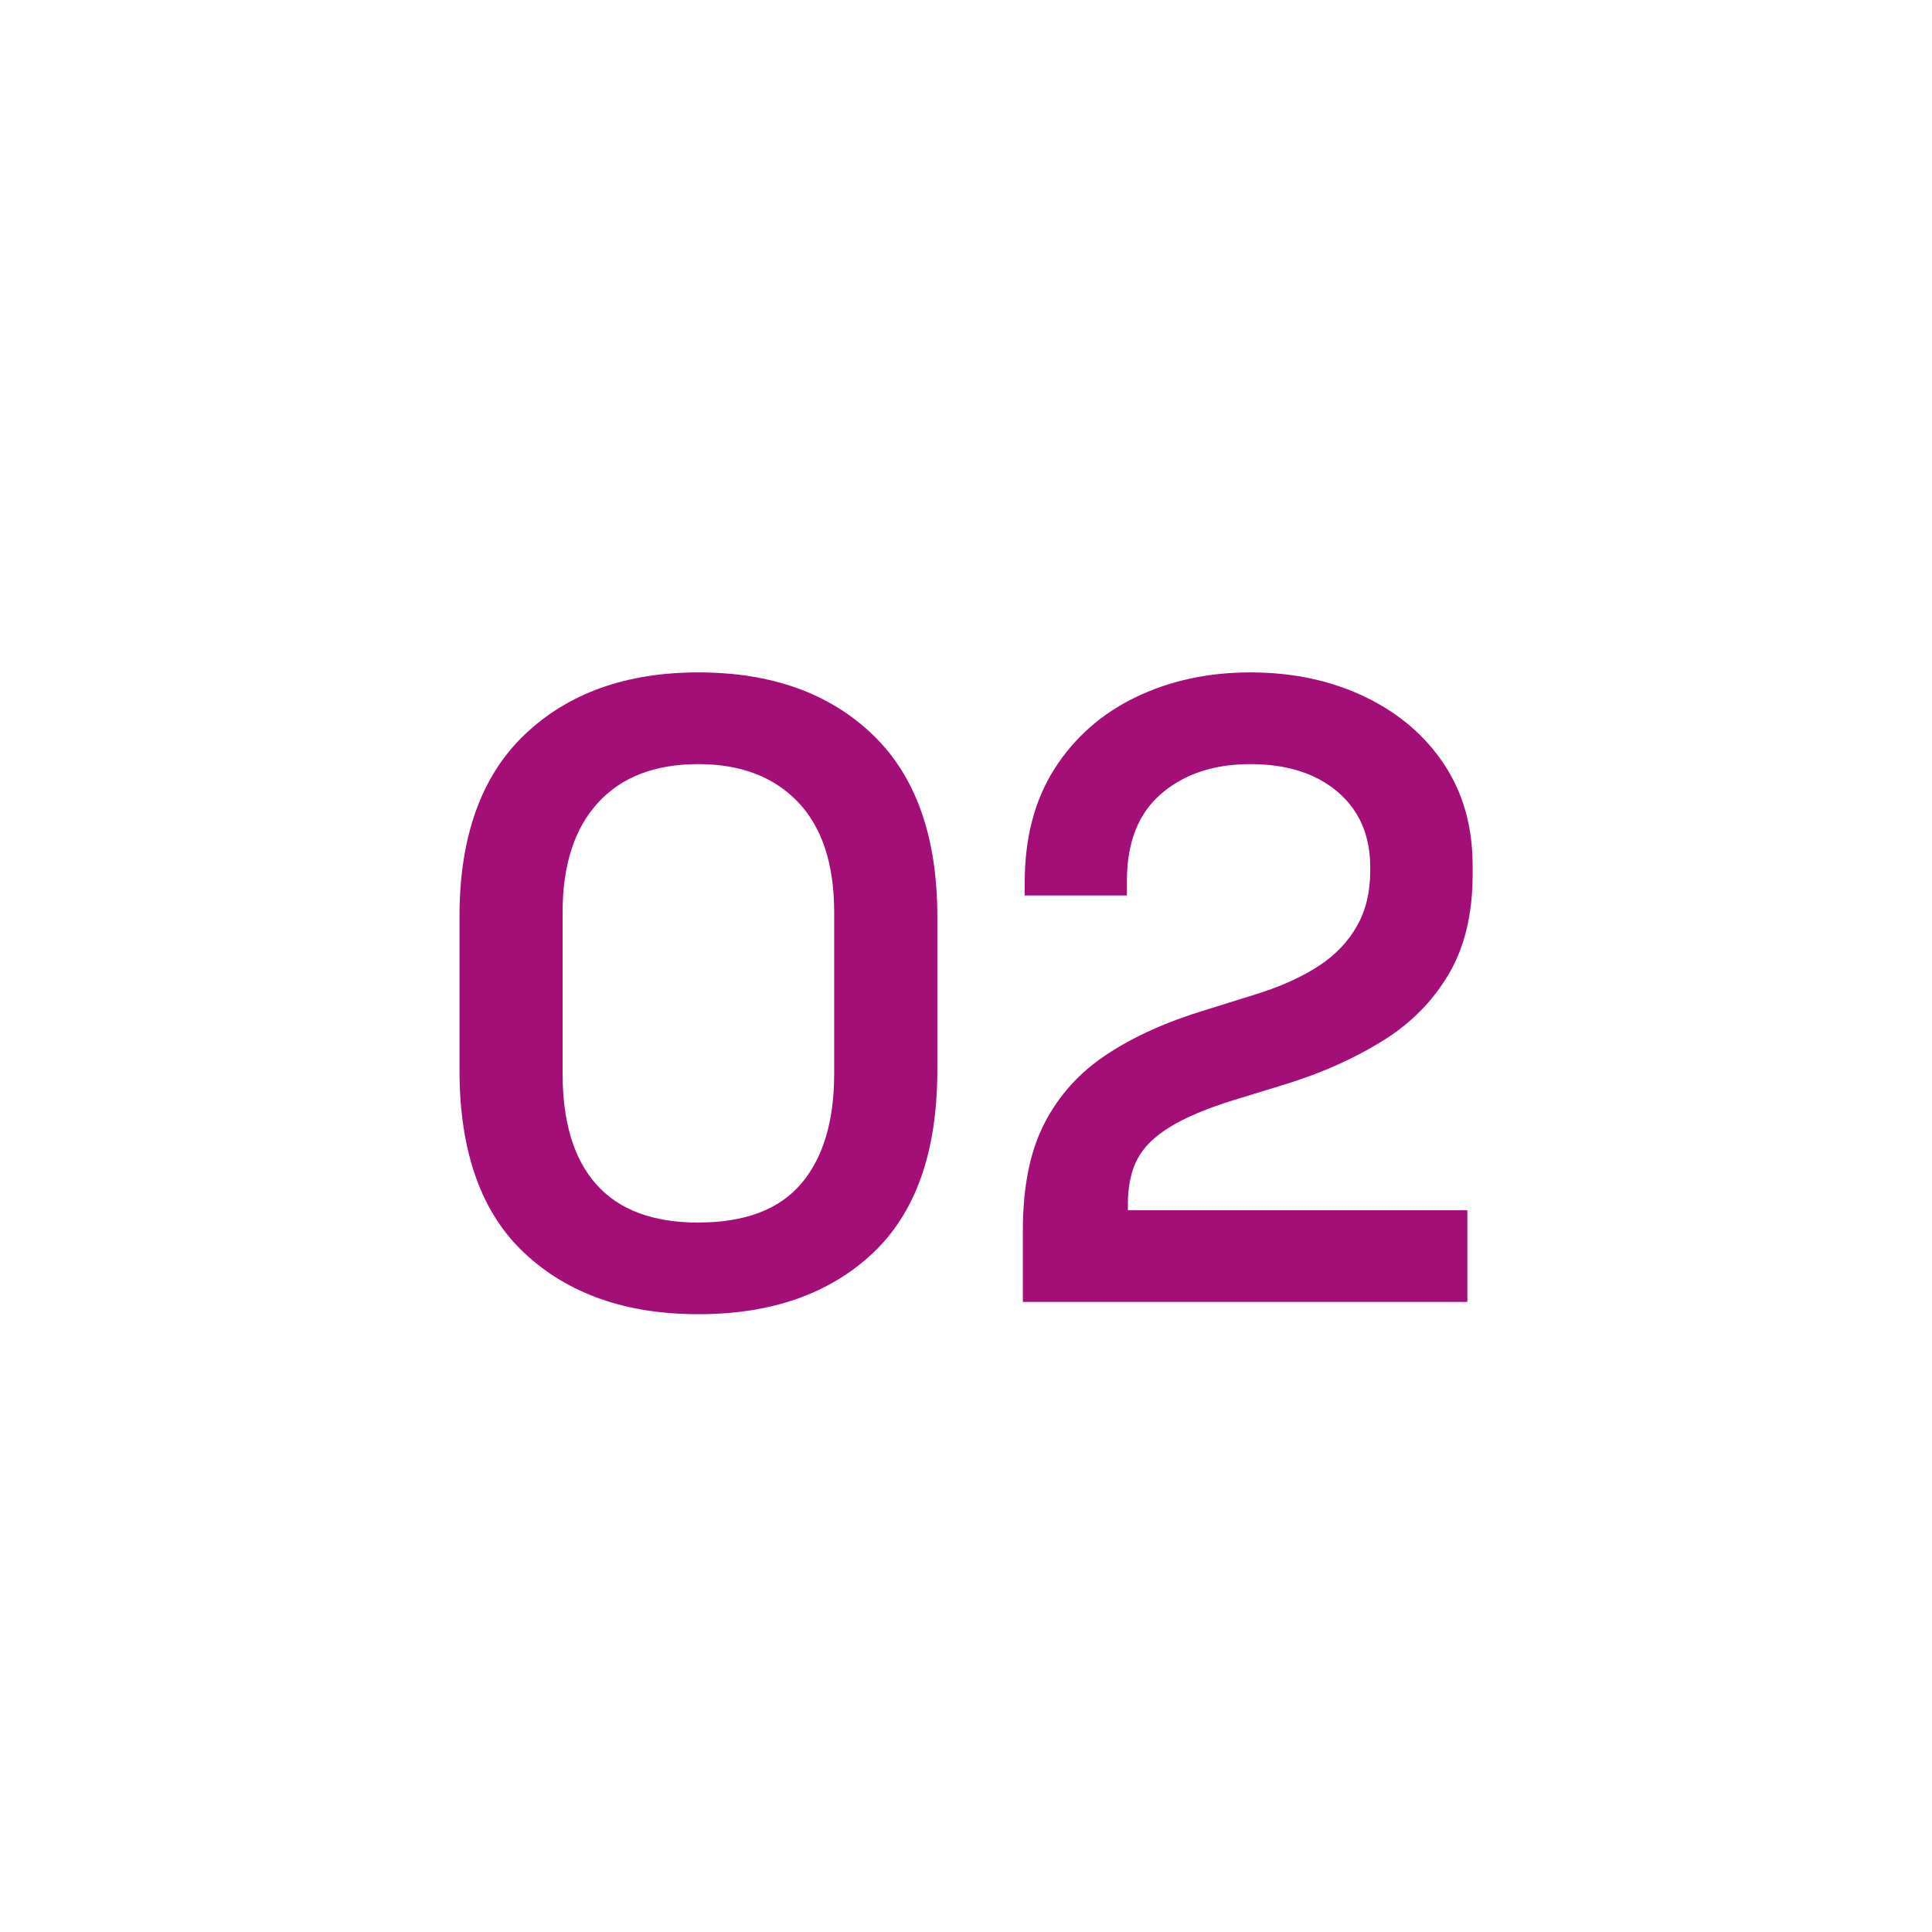 <?xml version="1.0" encoding="UTF-8"?>
<svg xmlns="http://www.w3.org/2000/svg" id="Ebene_1" width="30" height="30" version="1.1" viewBox="0 0 30 30">
  <defs>
    <style>
      .st0 {
        fill: #a30e77;
      }
    </style>
  </defs>
  <path class="st0" d="M10.845,20.407c-1.123,0-2.022-.315-2.697-.945-.676-.63-1.013-1.579-1.013-2.847v-2.382c0-1.241.338-2.184,1.013-2.827.675-.643,1.574-.965,2.697-.965,1.132,0,2.033.322,2.704.965s1.006,1.586,1.006,2.827v2.382c0,1.268-.335,2.218-1.006,2.847s-1.572.945-2.704.945ZM10.845,18.983c.721,0,1.253-.201,1.595-.602s.513-.972.513-1.711v-2.505c0-.748-.188-1.319-.562-1.711-.374-.392-.89-.589-1.547-.589-.676,0-1.195.201-1.561.602-.365.402-.547.968-.547,1.698v2.505c0,.757.175,1.332.527,1.725.352.393.878.589,1.581.589Z"></path>
  <path class="st0" d="M15.883,20.215v-1.109c0-.676.111-1.23.335-1.663.223-.434.545-.79.965-1.068.42-.278.931-.509,1.534-.691l.876-.274c.356-.118.658-.26.904-.424.246-.164.438-.367.575-.609.137-.242.205-.527.205-.855v-.055c0-.493-.169-.883-.506-1.171-.338-.287-.79-.431-1.355-.431-.566,0-1.027.153-1.383.459-.356.306-.534.755-.534,1.348v.233h-1.587v-.205c0-.693.155-1.282.465-1.766.31-.484.73-.853,1.26-1.109.529-.255,1.123-.384,1.78-.384s1.248.126,1.773.377c.525.251.935.6,1.232,1.047.297.447.445.972.445,1.575v.137c0,.612-.123,1.127-.37,1.547-.247.42-.587.765-1.02,1.034-.434.27-.924.491-1.472.664l-.848.26c-.411.128-.738.265-.979.411-.242.146-.413.312-.513.499-.101.188-.151.423-.151.705v.096h5.271v1.423h-6.9Z"></path>
</svg>
